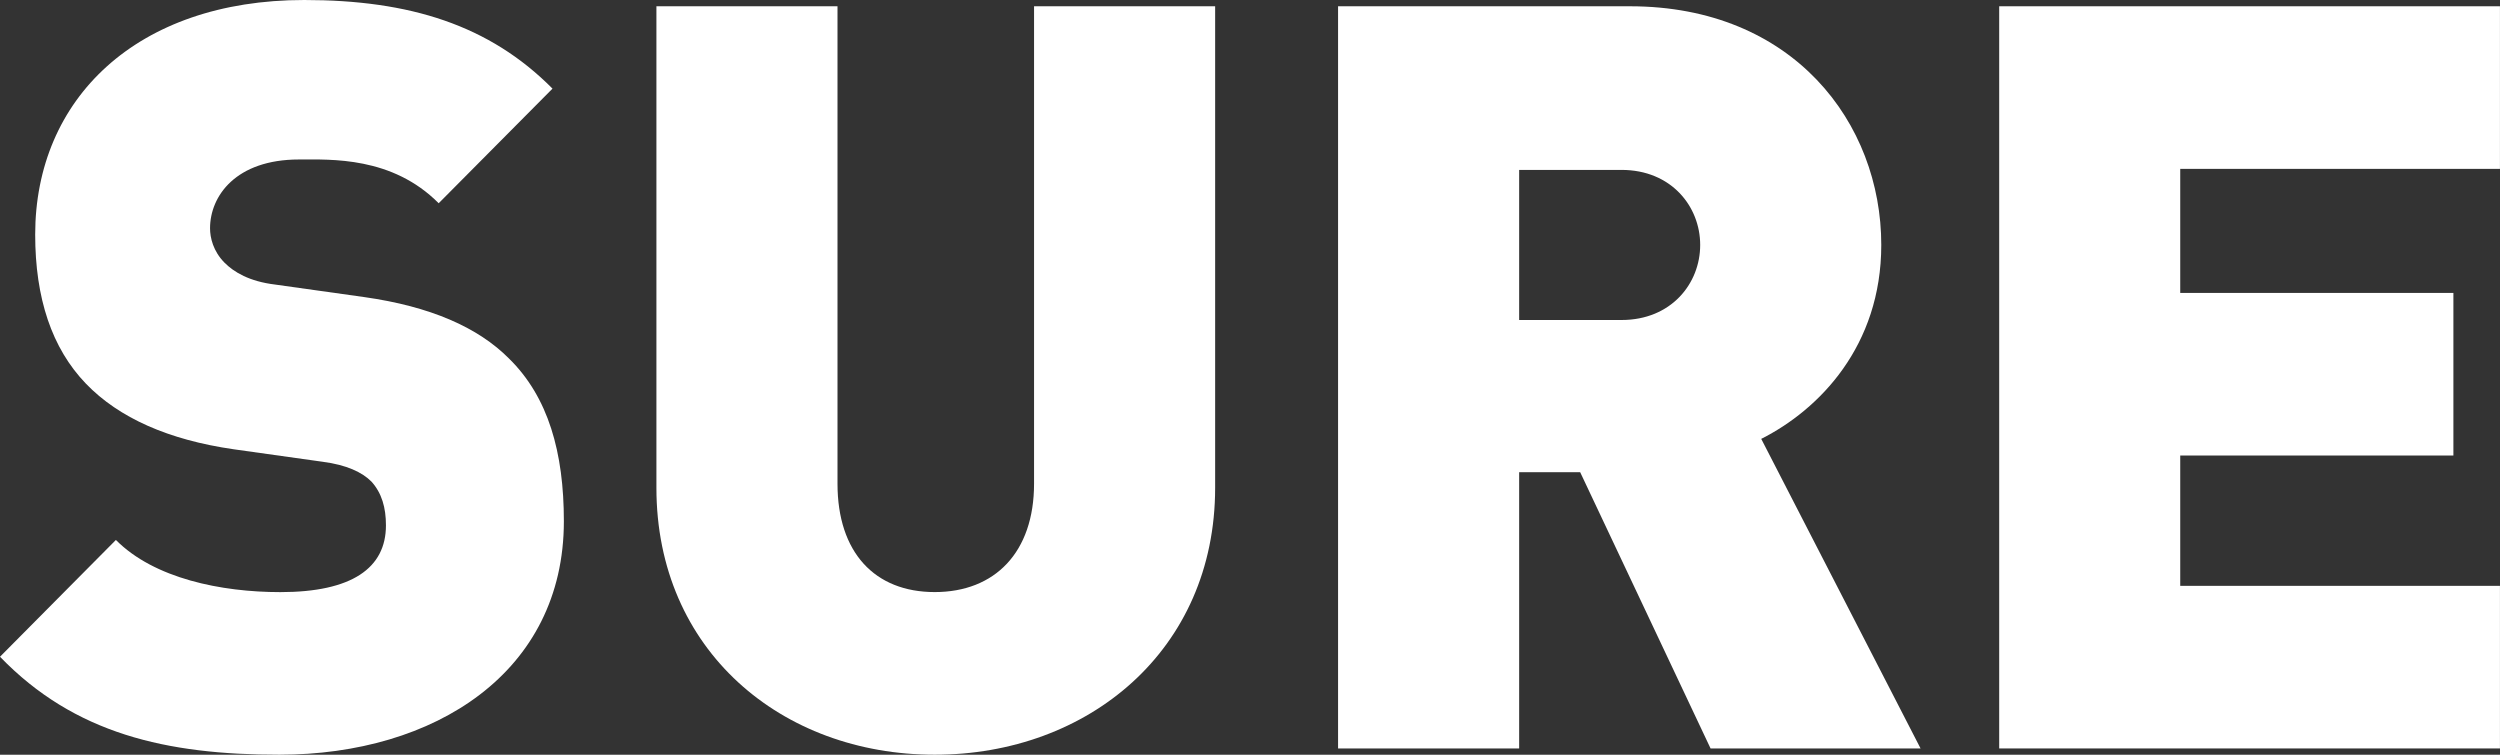 <svg width="53" height="16" viewBox="0 0 53 16" fill="none" xmlns="http://www.w3.org/2000/svg">
<rect x="0" y="0" width="53" height="16" fill="#333333" stroke="none"/>
<g clip-path="url(#clip0_487_148219)">
<path d="M11.954 11.05C11.954 9.591 11.625 8.42 10.792 7.602C10.134 6.939 9.125 6.497 7.721 6.298L5.835 6.033C5.286 5.967 4.957 5.768 4.76 5.569C4.519 5.326 4.453 5.039 4.453 4.84C4.453 4.155 5.001 3.381 6.339 3.381C7.019 3.381 8.313 3.315 9.3 4.309L11.713 1.879C10.375 0.53 8.686 0 6.449 0C2.895 0 0.746 2.099 0.746 4.972C0.746 6.32 1.097 7.381 1.821 8.133C2.523 8.862 3.575 9.326 4.957 9.525L6.844 9.79C7.348 9.856 7.677 10.011 7.875 10.21C8.094 10.453 8.182 10.762 8.182 11.138C8.182 12.044 7.458 12.553 5.944 12.553C4.694 12.553 3.268 12.265 2.457 11.447L0 13.923C1.579 15.558 3.531 16 5.922 16C9.213 16 11.954 14.254 11.954 11.05Z" fill="white"/>
<path d="M25.761 10.342V0.133H21.922V10.254C21.922 11.713 21.089 12.552 19.816 12.552C18.544 12.552 17.755 11.713 17.755 10.254V0.133H13.916V10.342C13.916 13.79 16.57 16 19.816 16C23.063 16 25.761 13.79 25.761 10.342Z" fill="white"/>
<path d="M36.044 5.193C36.044 6.011 35.43 6.784 34.377 6.784H32.206V3.602H34.377C35.43 3.602 36.044 4.376 36.044 5.193ZM40.716 15.867L37.338 9.304C38.567 8.685 39.883 7.337 39.883 5.193C39.883 2.608 38.018 0.133 34.553 0.133H28.367V15.867H32.206V10.011H33.5L36.264 15.867H40.716Z" fill="white"/>
<path d="M52.999 15.867V12.42H46.221V9.657H52.012V6.21H46.221V3.58H52.999V0.133H42.383V15.867H52.999Z" fill="white"/>
</g>
<defs>
<clipPath id="clip0_487_148219">
<rect width="53" height="16" fill="white"/>
</clipPath>
</defs>
</svg>

